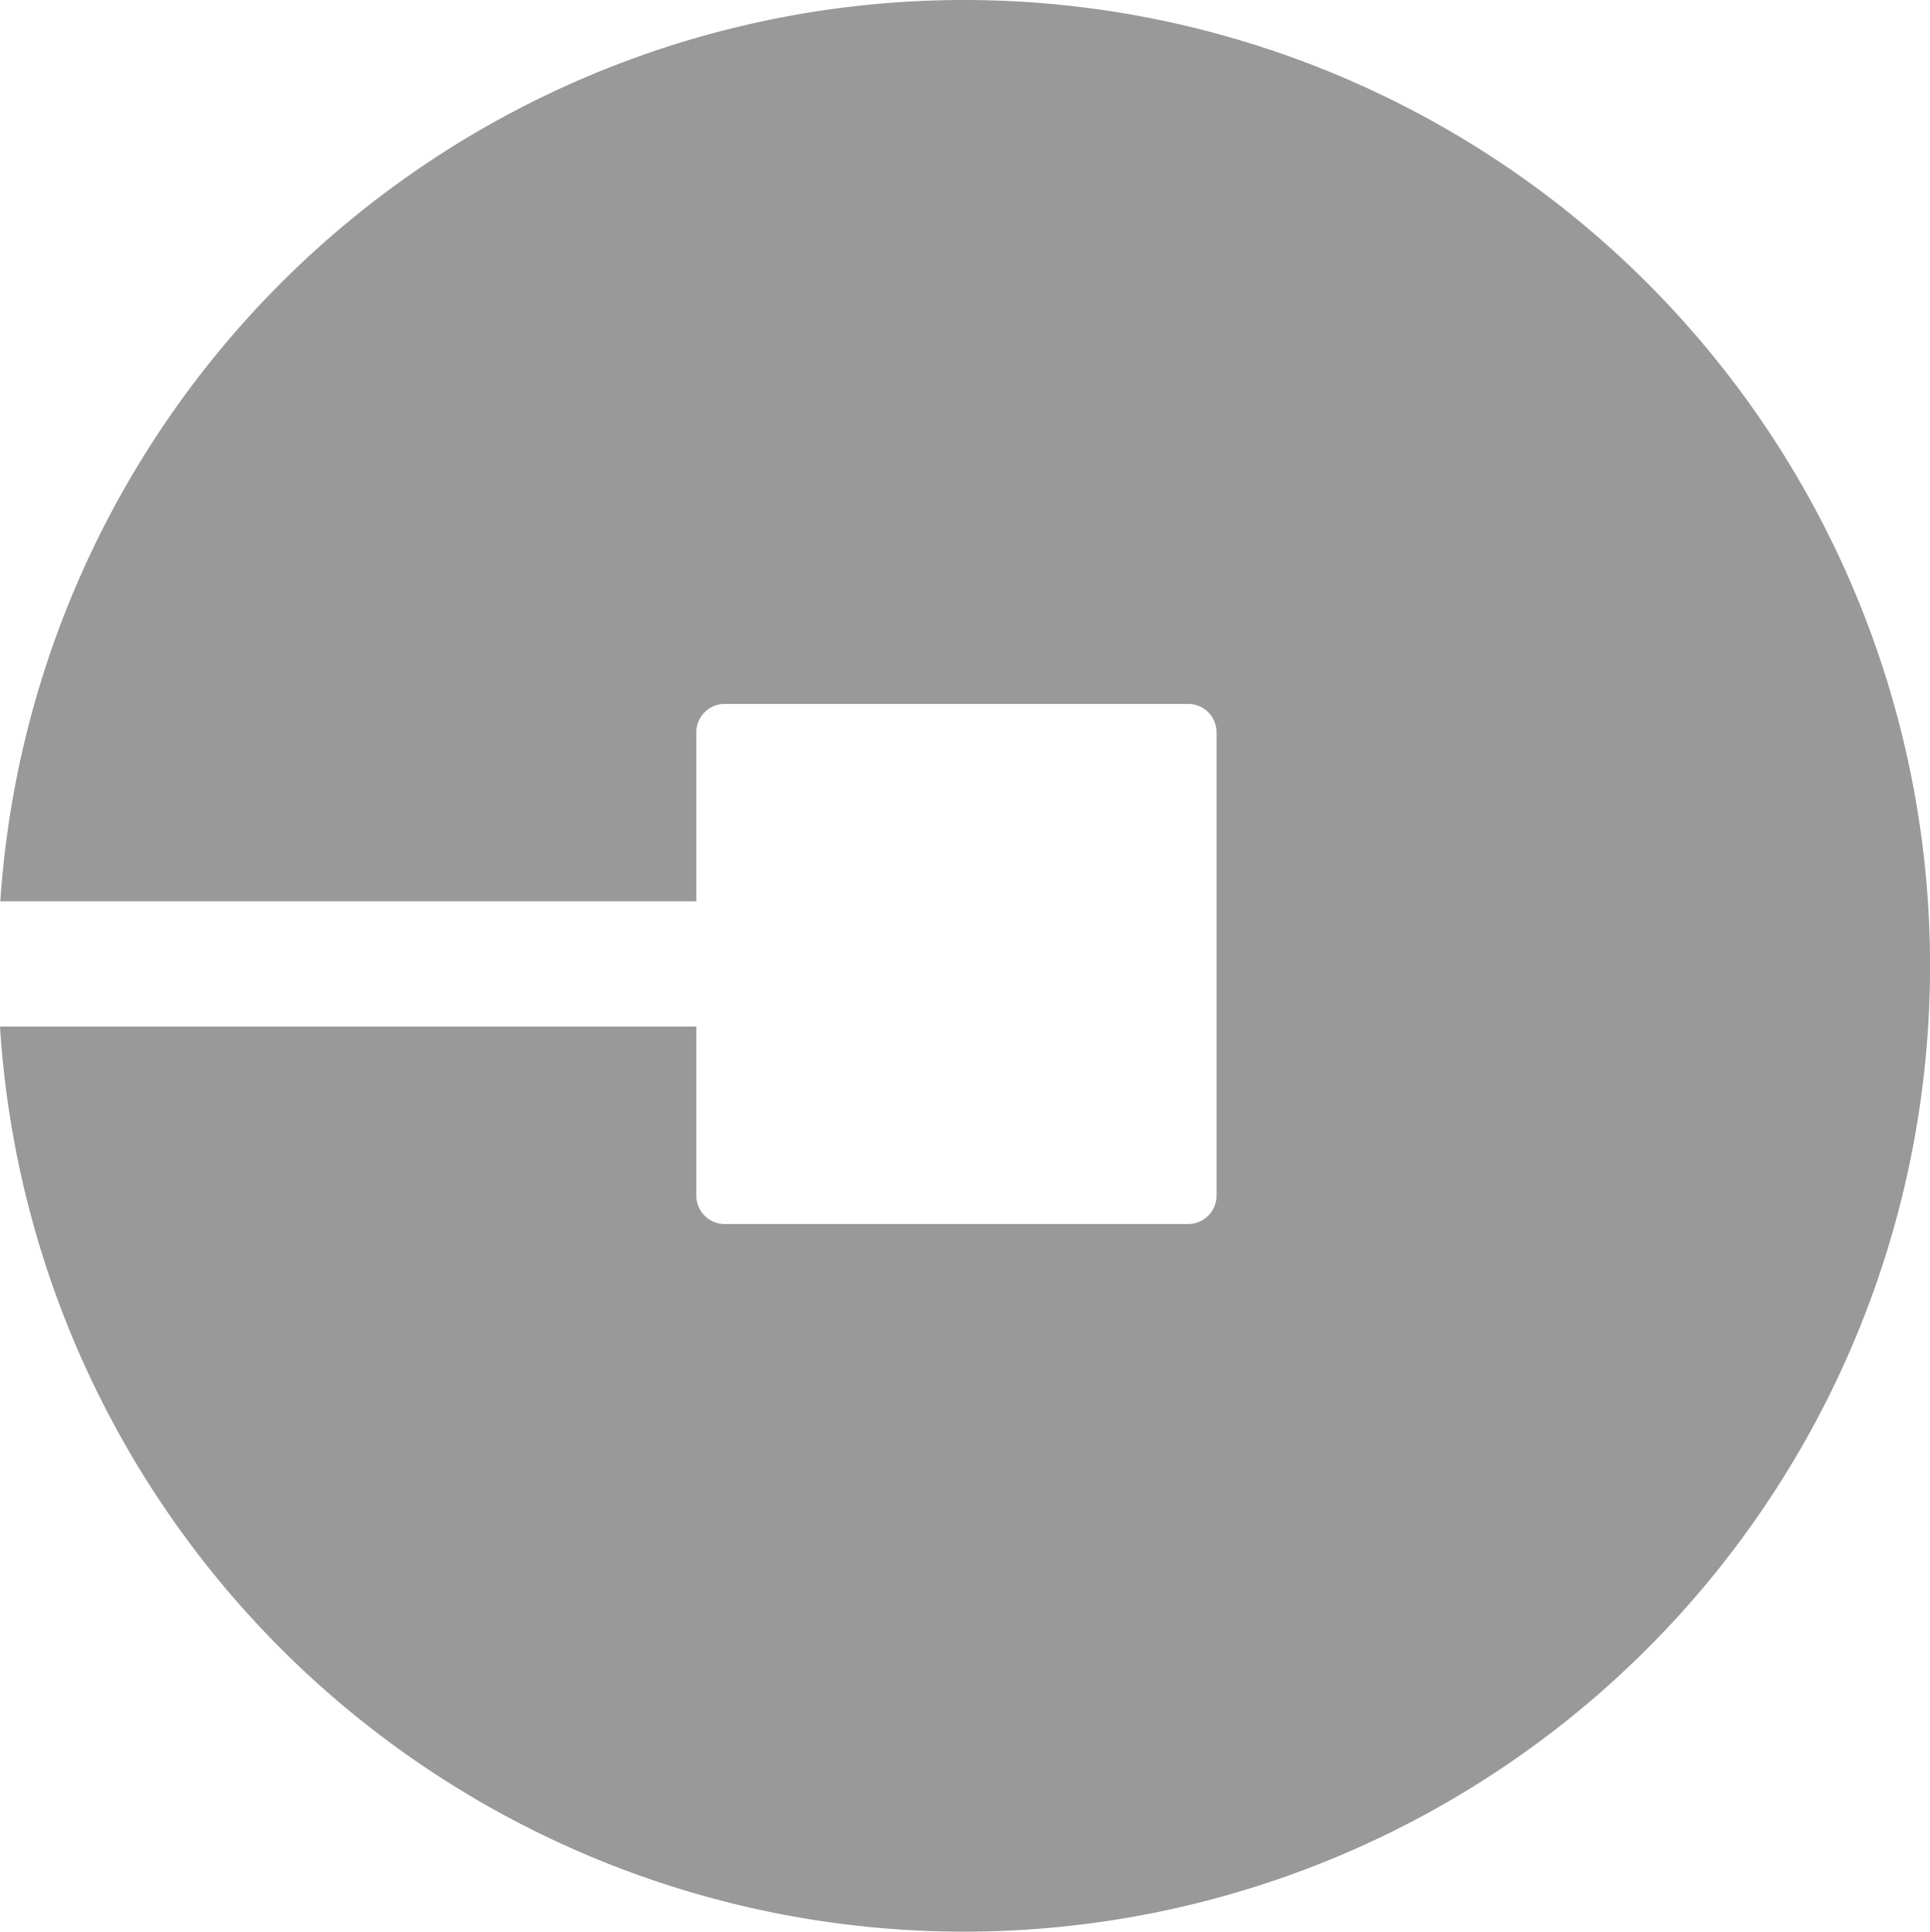 <svg xmlns="http://www.w3.org/2000/svg" width="42.956" height="43" viewBox="0 0 42.956 43"><defs><style>.a{fill:#999999;}</style></defs><path class="a" d="M25.15,3.418A21.5,21.5,0,0,0,3.7,23.481H19.191V19.72a.633.633,0,0,1,.633-.633H30.137a.633.633,0,0,1,.633.633V30.033a.633.633,0,0,1-.633.633H19.824a.633.633,0,0,1-.633-.633V26.271H3.693A21.5,21.5,0,1,0,25.15,3.418Z" transform="translate(-3.693 -3.418)"/></svg>
